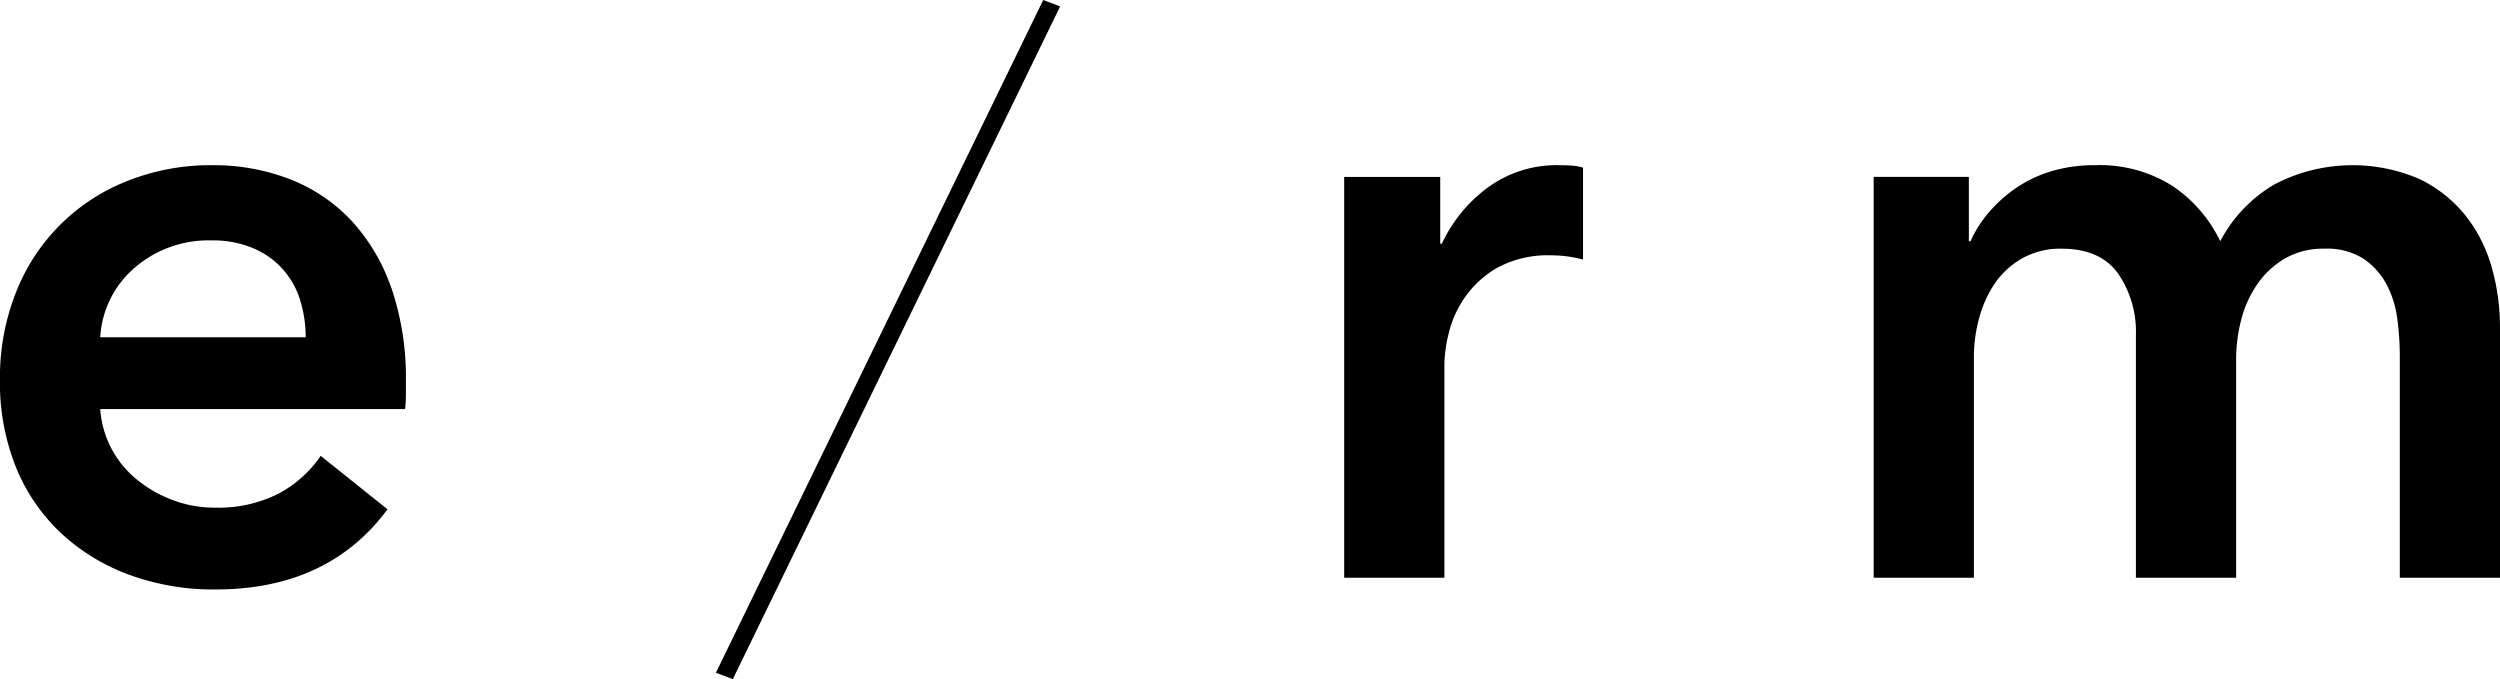 <svg id="グループ_255" data-name="グループ 255" xmlns="http://www.w3.org/2000/svg" width="265.805" height="72.205" viewBox="0 0 265.805 72.205">
  <path id="パス_680" data-name="パス 680" d="M1736.739,2023.256a15.215,15.215,0,0,0-5.682,5.993,14.75,14.75,0,0,0-5.061-5.861,14.452,14.452,0,0,0-8.258-2.219,15.755,15.755,0,0,0-4.708.665,13.626,13.626,0,0,0-3.772,1.821,14.925,14.925,0,0,0-2.84,2.575,12.523,12.523,0,0,0-1.91,3.02h-.179v-6.837h-10.12v42.62h10.655V2041.59a15.7,15.7,0,0,1,.575-4.217,12.021,12.021,0,0,1,1.688-3.685,8.768,8.768,0,0,1,2.885-2.62,8.247,8.247,0,0,1,4.174-1.021q4.084,0,5.994,2.62a10.934,10.934,0,0,1,1.908,6.615v25.75h10.657v-23.264a16.626,16.626,0,0,1,.532-4.128,11.754,11.754,0,0,1,1.687-3.774,9.308,9.308,0,0,1,2.93-2.754,8.133,8.133,0,0,1,4.262-1.064,7.184,7.184,0,0,1,4.128,1.064,7.712,7.712,0,0,1,2.443,2.708,10.59,10.59,0,0,1,1.153,3.686,30.192,30.192,0,0,1,.267,3.907v23.618H1760.8v-26.637a23.2,23.2,0,0,0-.888-6.394,15.629,15.629,0,0,0-2.8-5.5,14.082,14.082,0,0,0-4.884-3.865,17.926,17.926,0,0,0-15.493.623m-98.822,41.775h10.655v-22.819a14.788,14.788,0,0,1,.443-3.108,11.37,11.37,0,0,1,1.687-3.817,10.648,10.648,0,0,1,3.464-3.2,11.3,11.3,0,0,1,5.858-1.333,12.954,12.954,0,0,1,1.465.09,14.819,14.819,0,0,1,1.822.355v-9.767a4.958,4.958,0,0,0-1.245-.222c-.474-.028-.917-.045-1.331-.045a12.405,12.405,0,0,0-7.459,2.311,15.546,15.546,0,0,0-4.972,6.037h-.177v-7.1h-10.211Zm-30.2-60.745-1.8-.681-34.8,71.527,1.8.678Zm-71.128,29.89a20.246,20.246,0,0,0-4.3-7.193,17.866,17.866,0,0,0-6.528-4.351,22.536,22.536,0,0,0-8.21-1.465,23.89,23.89,0,0,0-8.924,1.644,20.861,20.861,0,0,0-11.9,11.808,24.439,24.439,0,0,0-1.73,9.368,24,24,0,0,0,1.73,9.367,19.827,19.827,0,0,0,4.8,6.97,21.5,21.5,0,0,0,7.236,4.4,26,26,0,0,0,9.144,1.554q11.99,0,18.293-8.524l-7.1-5.682a12.648,12.648,0,0,1-4.529,4.041,14.237,14.237,0,0,1-6.748,1.465,12.59,12.59,0,0,1-4.44-.8,13.446,13.446,0,0,1-3.818-2.177,10.67,10.67,0,0,1-2.708-3.286,10.518,10.518,0,0,1-1.2-4.215h32.41a12.051,12.051,0,0,0,.088-1.422v-1.419a29.689,29.689,0,0,0-1.554-10.079m-30.944,5.283a10.523,10.523,0,0,1,3.687-7.415,11.982,11.982,0,0,1,8.122-2.884,11.017,11.017,0,0,1,4.484.843,8.709,8.709,0,0,1,4.973,5.549,13.176,13.176,0,0,1,.578,3.907Z" transform="translate(-1494.996 -2003.606)"/>
</svg>
